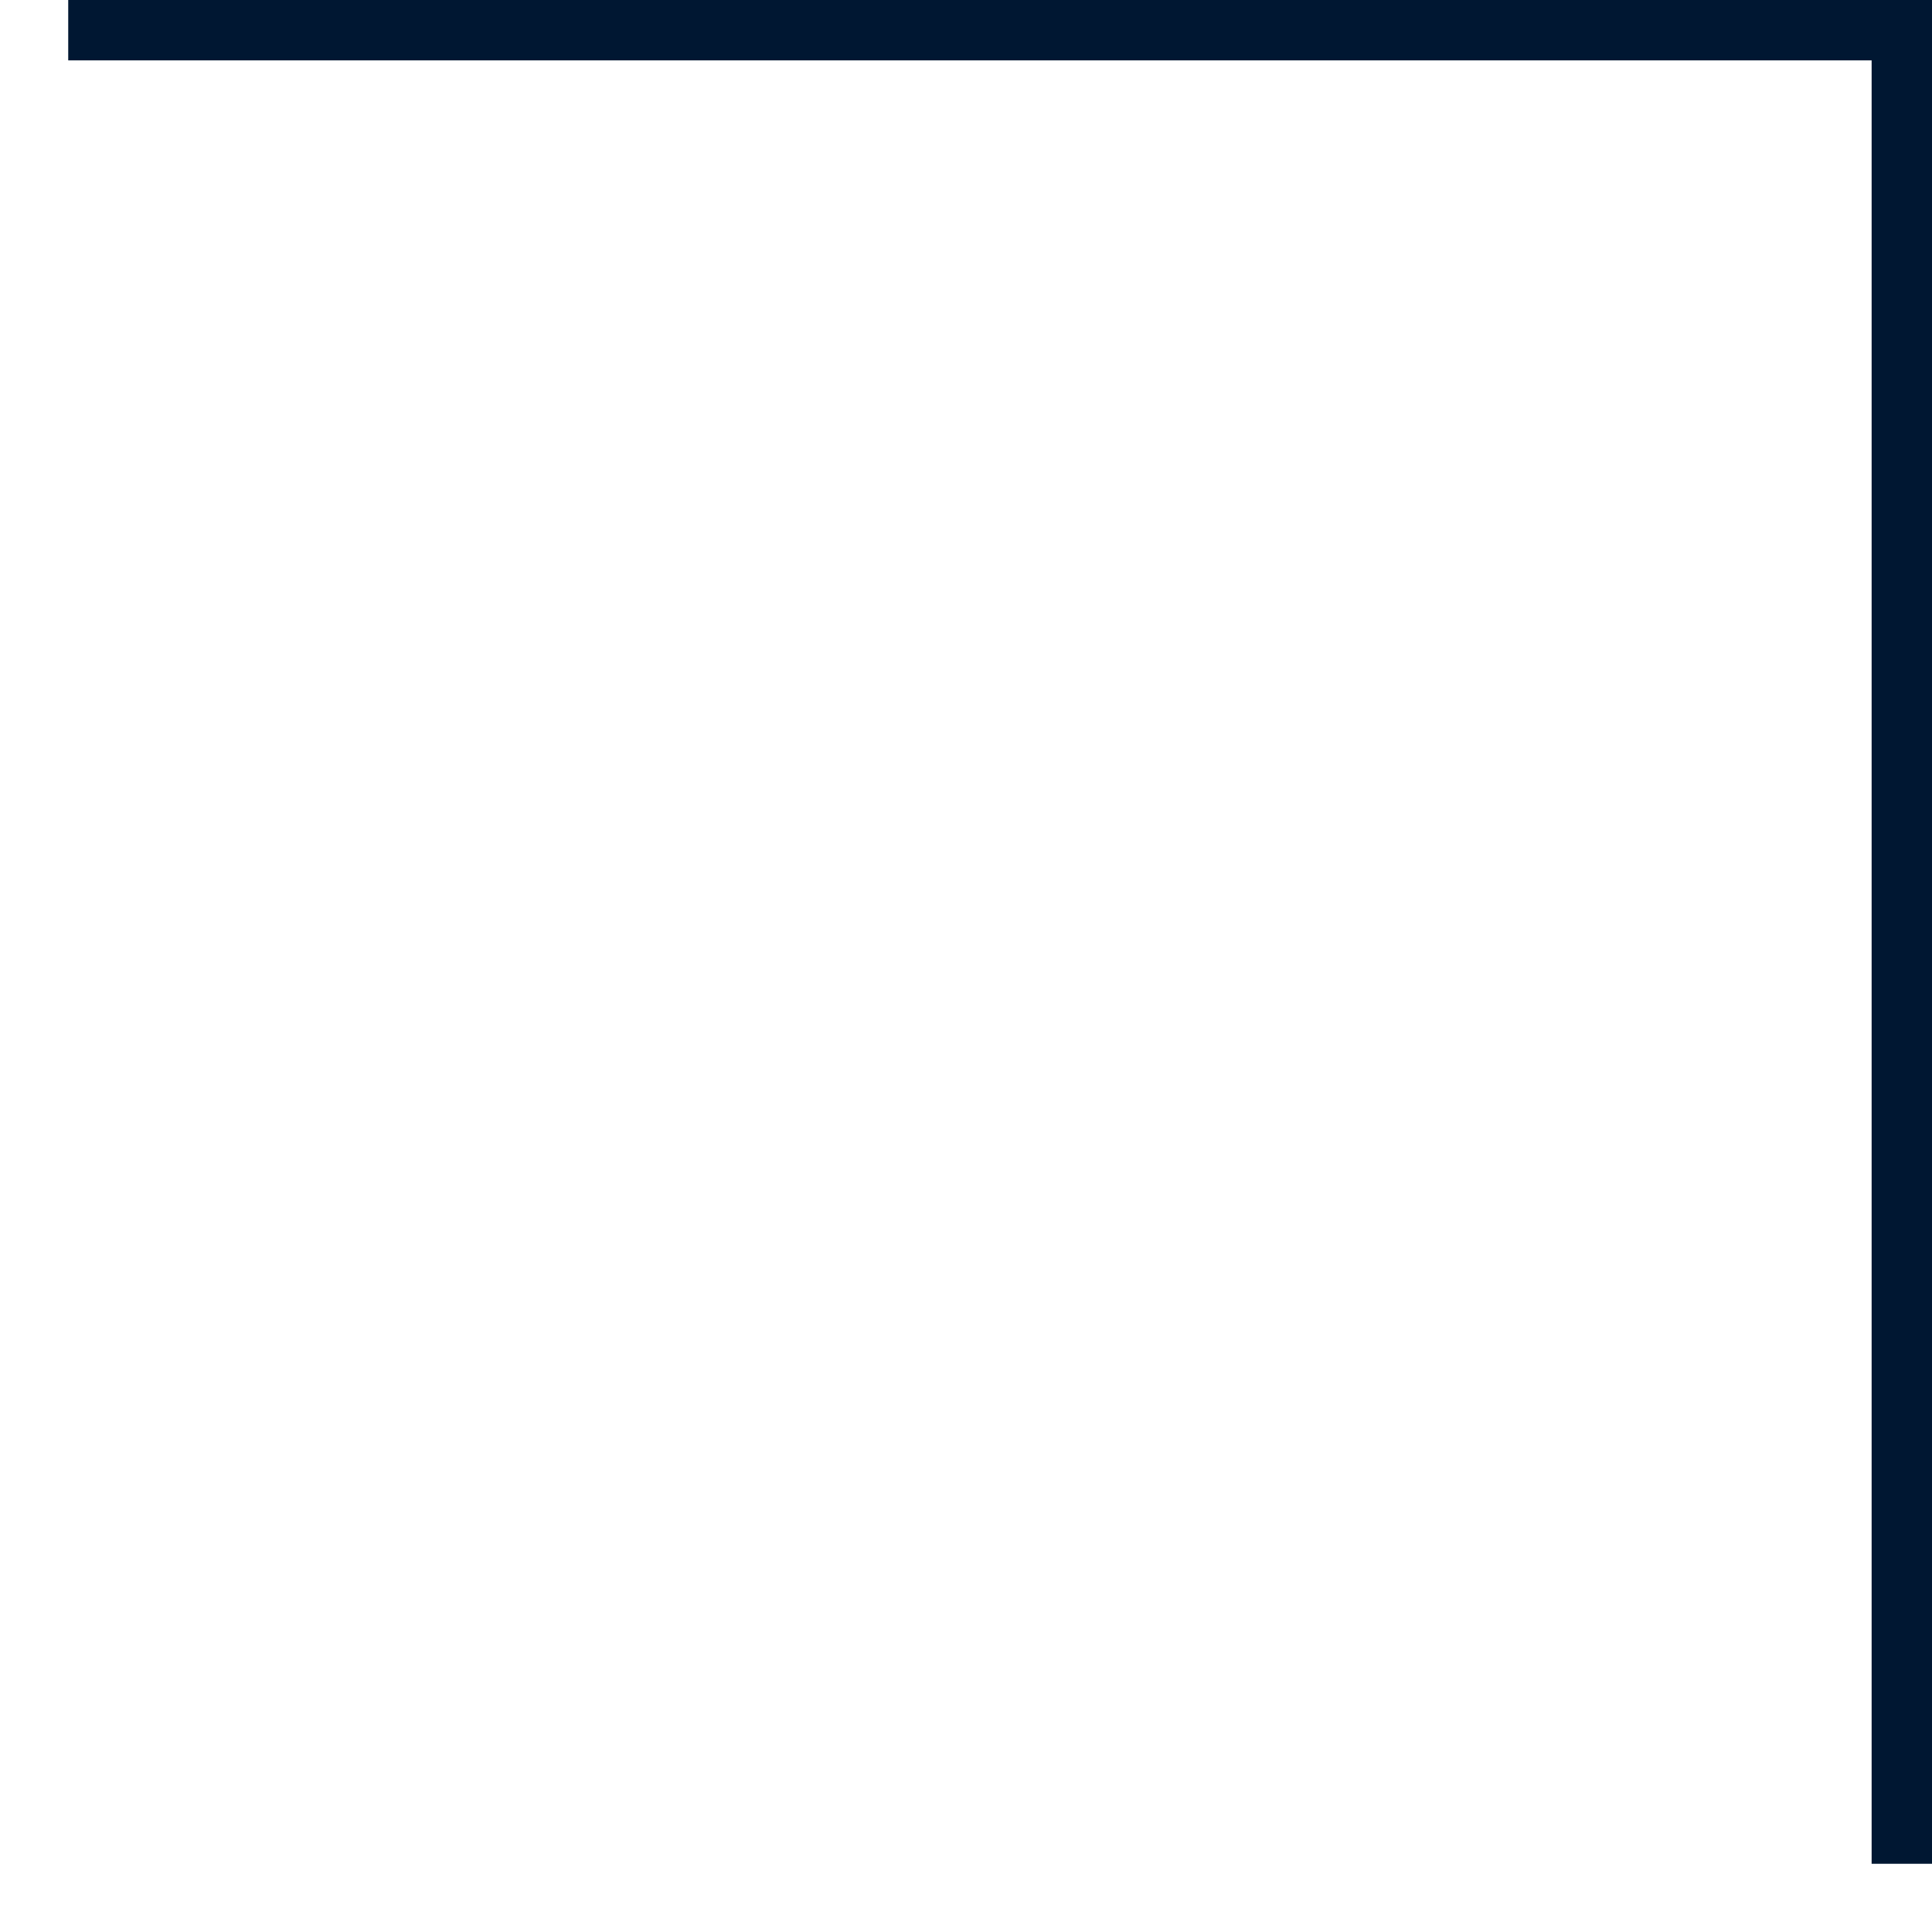 <?xml version="1.0" encoding="UTF-8"?> <svg xmlns="http://www.w3.org/2000/svg" width="32" height="32" viewBox="0 0 32 32" fill="none"><path d="M1.13 0V1H31V30.87H32V0H1.13Z" fill="#001732"></path></svg> 
